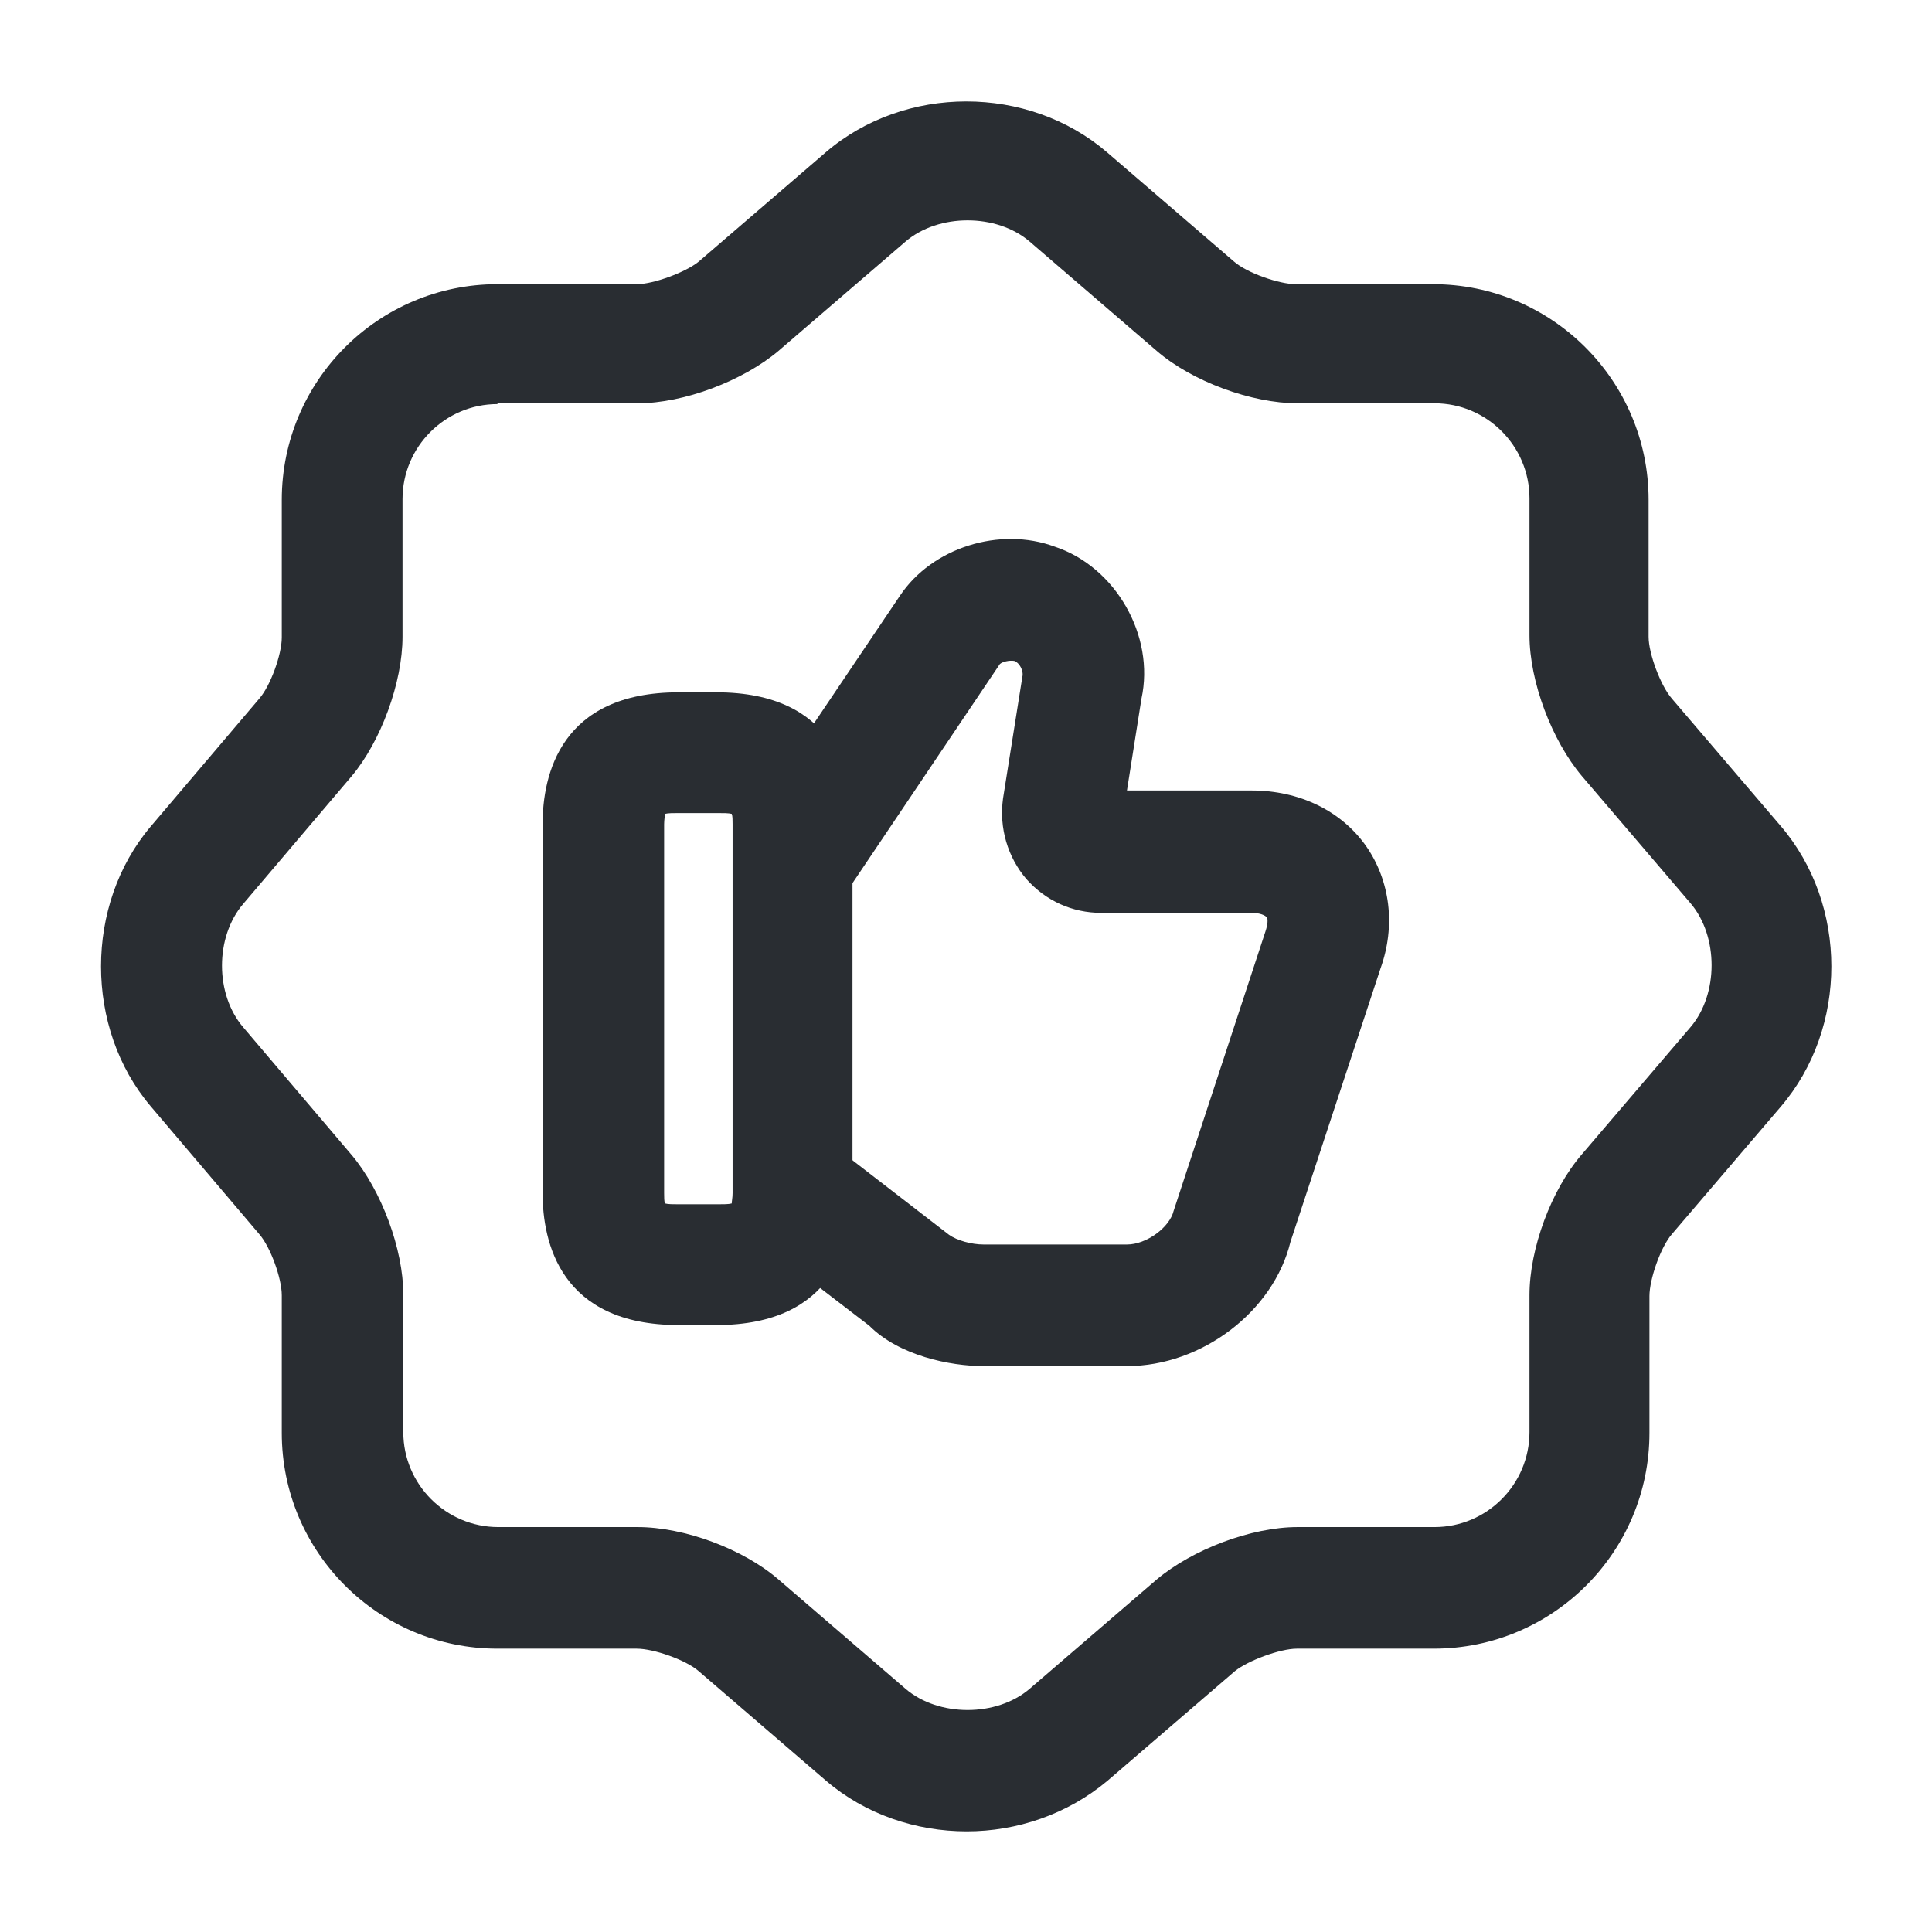 <svg width="32" height="32" viewBox="0 0 32 32" fill="none" xmlns="http://www.w3.org/2000/svg"><g id="vuesax/outline/like-shapes"><g id="like-shapes"><path id="Vector" d="M16.013 30.333C15.173 30.333 14.333 30.053 13.68 29.493L11.573 27.68C11.36 27.493 10.826 27.307 10.546 27.307H8.24C6.267 27.307 4.667 25.707 4.667 23.733V21.453C4.667 21.173 4.48 20.653 4.293 20.44L2.493 18.32C1.4 17.027 1.4 14.987 2.493 13.693L4.293 11.573C4.48 11.36 4.667 10.84 4.667 10.56V8.28C4.667 6.307 6.267 4.707 8.24 4.707H10.546C10.826 4.707 11.36 4.507 11.573 4.333L13.68 2.52C14.986 1.4 17.026 1.4 18.333 2.52L20.44 4.333C20.653 4.52 21.186 4.707 21.466 4.707H23.733C25.706 4.707 27.306 6.307 27.306 8.28V10.547C27.306 10.827 27.506 11.36 27.693 11.573L29.493 13.68C30.613 14.987 30.613 17.027 29.493 18.333L27.693 20.44C27.506 20.653 27.32 21.187 27.32 21.467V23.733C27.32 25.707 25.72 27.307 23.747 27.307H21.48C21.2 27.307 20.666 27.507 20.453 27.68L18.346 29.493C17.68 30.053 16.84 30.333 16.013 30.333ZM8.24 6.693C7.373 6.693 6.667 7.4 6.667 8.267V10.547C6.667 11.307 6.307 12.28 5.827 12.853L4.027 14.973C3.56 15.52 3.56 16.467 4.027 17.013L5.827 19.133C6.32 19.72 6.68 20.693 6.68 21.44V23.72C6.68 24.587 7.387 25.293 8.253 25.293H10.56C11.333 25.293 12.306 25.653 12.893 26.16L15 27.973C15.546 28.44 16.506 28.44 17.053 27.973L19.16 26.16C19.747 25.667 20.72 25.293 21.493 25.293H23.76C24.627 25.293 25.333 24.587 25.333 23.72V21.453C25.333 20.68 25.693 19.707 26.2 19.12L28 17.013C28.466 16.467 28.466 15.507 28 14.96L26.2 12.853C25.706 12.267 25.333 11.293 25.333 10.52V8.253C25.333 7.387 24.627 6.68 23.76 6.68H21.493C20.733 6.68 19.747 6.32 19.16 5.813L17.053 4C16.506 3.533 15.546 3.533 15 4L12.893 5.813C12.306 6.307 11.333 6.68 10.56 6.68H8.24V6.693Z" fill="#292D32"/><path id="Vector_2" d="M18.666 22.627H16.293C15.733 22.627 14.893 22.453 14.4 21.96L12.56 20.547L13.786 18.96L15.72 20.453C15.853 20.547 16.093 20.613 16.293 20.613H18.666C18.986 20.613 19.373 20.333 19.44 20.053L20.96 15.427C21 15.307 21 15.227 20.986 15.2C20.96 15.16 20.866 15.12 20.733 15.12H18.24C17.76 15.12 17.32 14.92 17 14.56C16.693 14.2 16.546 13.72 16.613 13.227L16.933 11.213C16.96 11.107 16.88 10.973 16.8 10.947C16.72 10.933 16.6 10.96 16.56 11L14.013 14.787L12.346 13.667L14.906 9.867C15.44 9.067 16.56 8.72 17.466 9.053C18.48 9.387 19.133 10.533 18.906 11.573L18.666 13.093H20.733C21.52 13.093 22.213 13.427 22.626 14.013C23.026 14.587 23.12 15.333 22.866 16.04L21.373 20.573C21.093 21.72 19.906 22.627 18.666 22.627Z" fill="#292D32"/><path id="Vector_3" d="M11.867 21.947H11.24C9.28 21.947 8.987 20.573 8.987 19.76V13.653C8.987 12.84 9.28 11.467 11.24 11.467H11.867C13.827 11.467 14.12 12.84 14.12 13.653V19.76C14.12 20.573 13.827 21.947 11.867 21.947ZM11.014 19.933C11.067 19.947 11.147 19.947 11.254 19.947H11.88C11.987 19.947 12.067 19.947 12.12 19.933C12.12 19.893 12.134 19.84 12.134 19.76V13.653C12.134 13.573 12.134 13.52 12.12 13.48C12.067 13.467 11.987 13.467 11.88 13.467H11.254C11.147 13.467 11.067 13.467 11.014 13.48C11.014 13.52 11 13.573 11 13.653V19.76C11 19.84 11 19.893 11.014 19.933Z" fill="#292D32"/></g></g></svg>